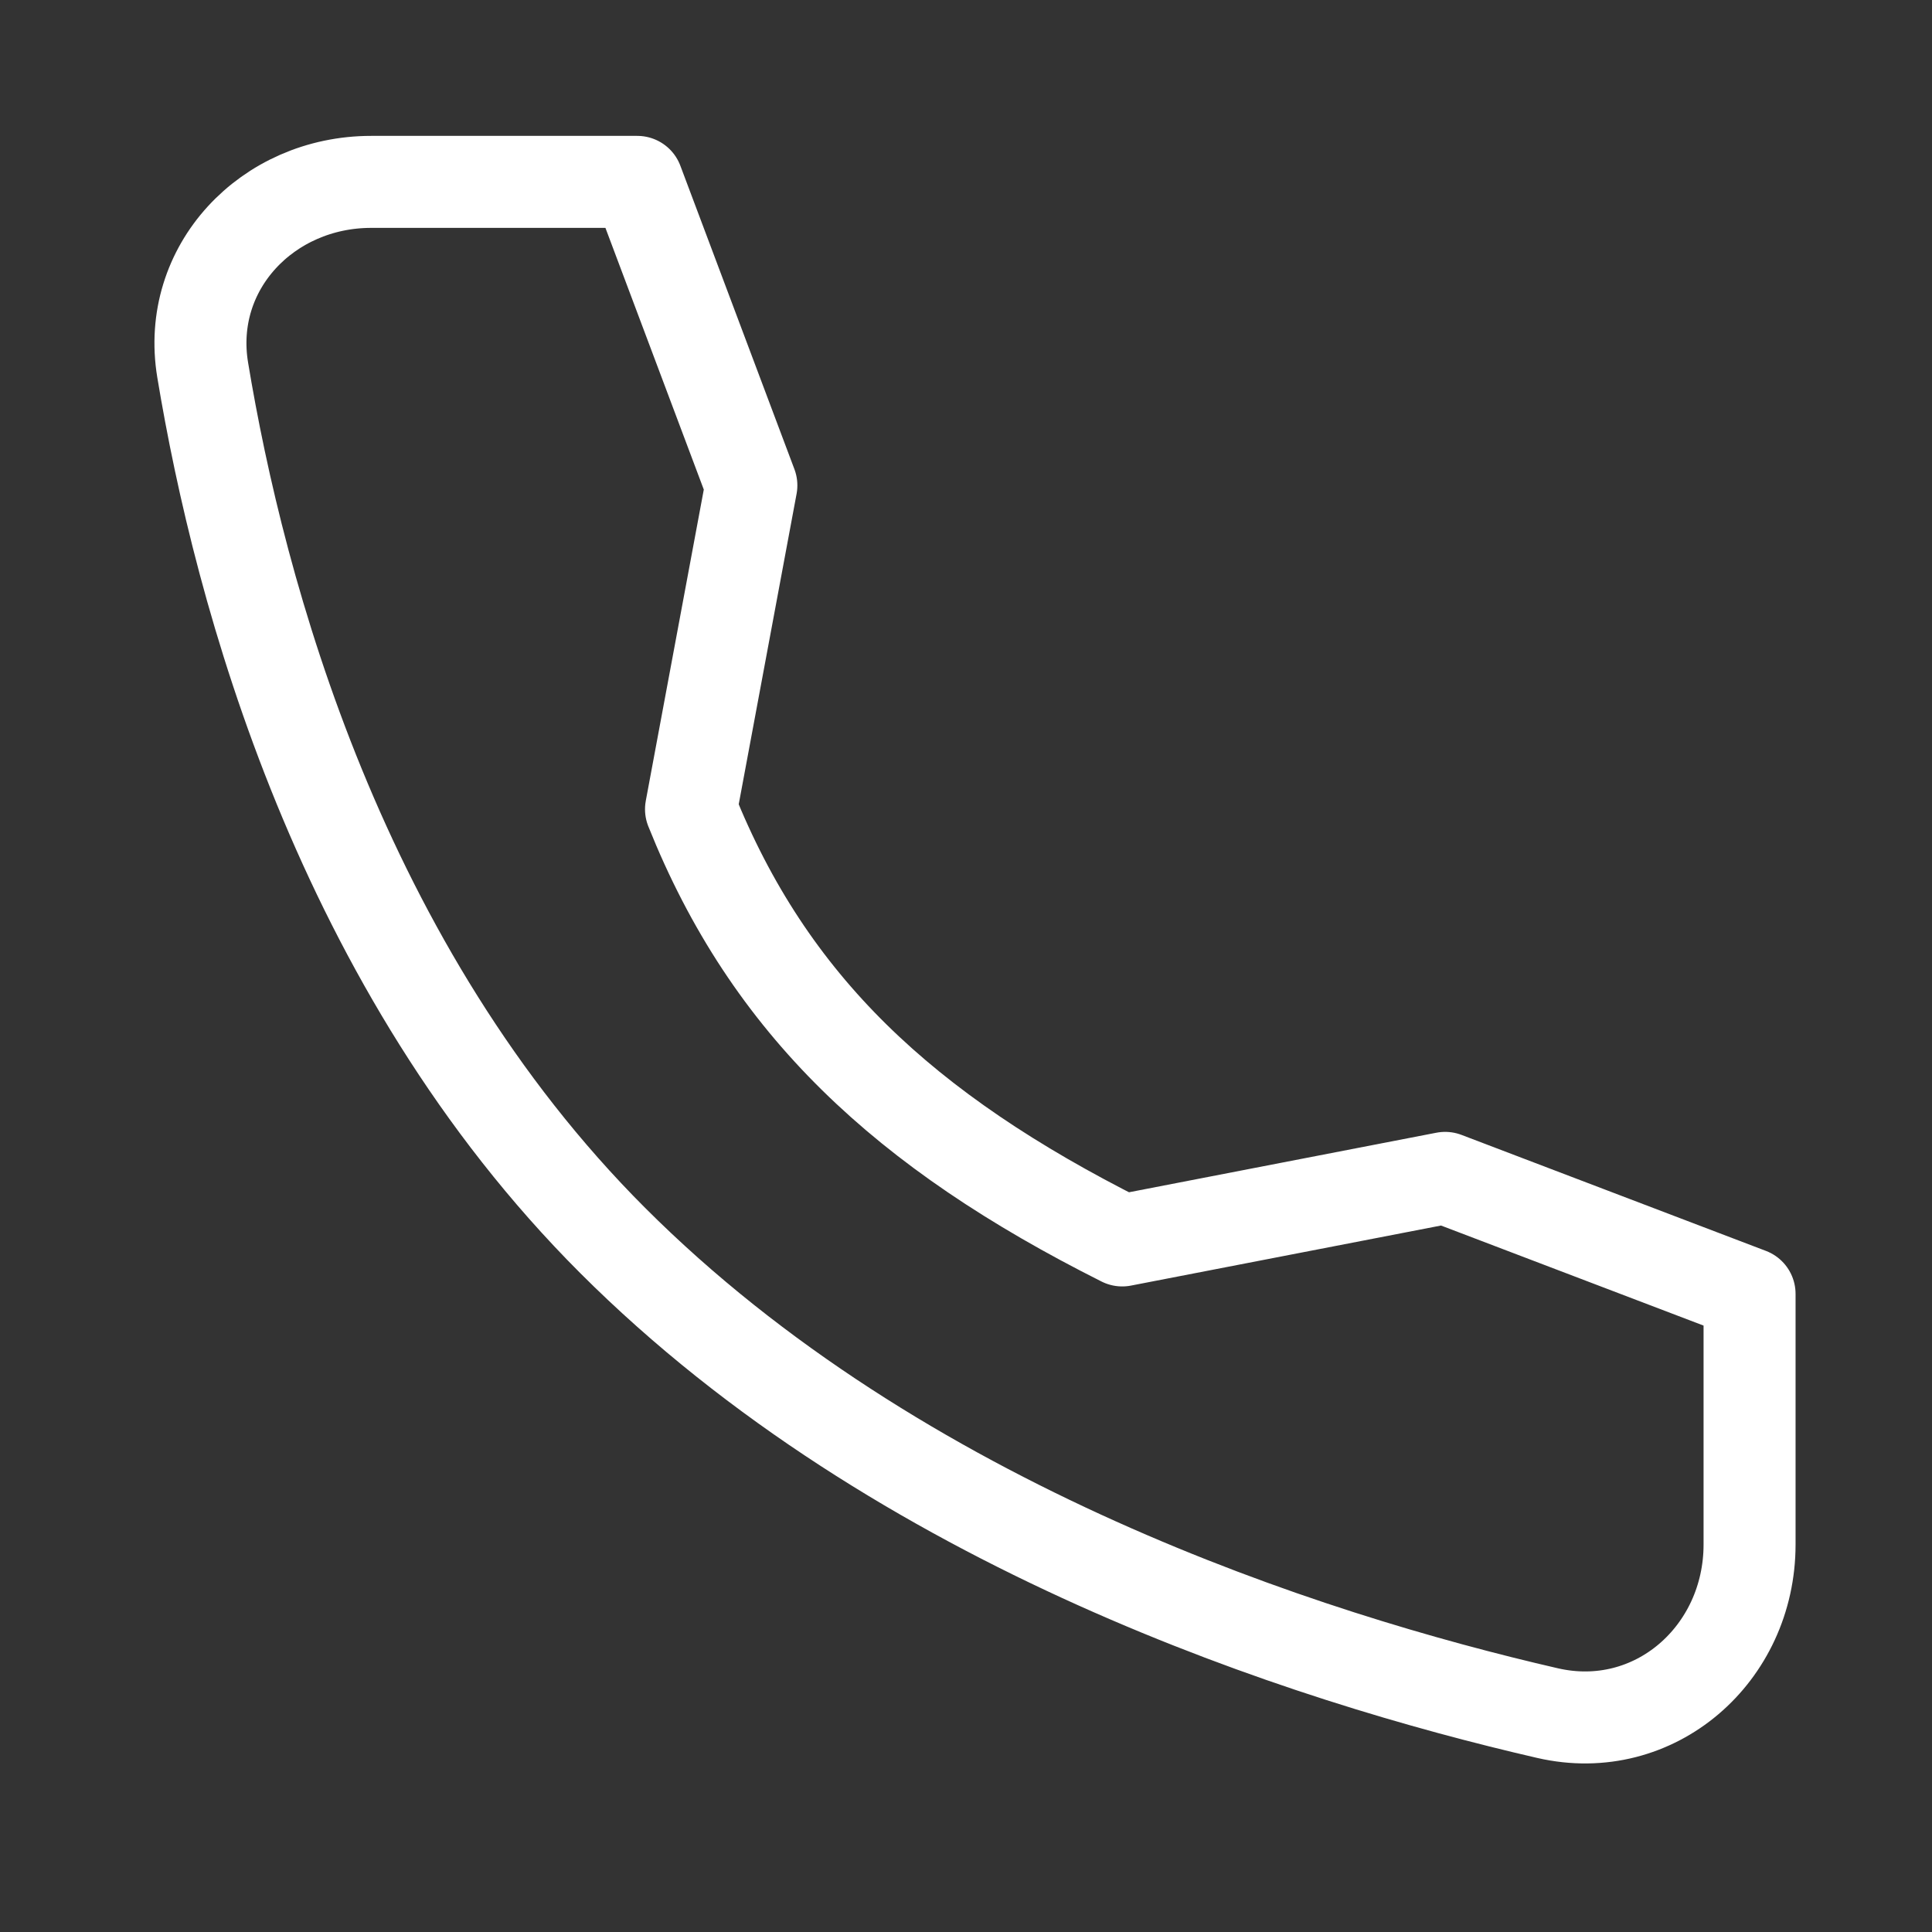 <svg width="21" height="21" viewBox="0 0 21 21" fill="none" xmlns="http://www.w3.org/2000/svg">
<rect x="0" y="0" width="21" height="21" fill="#333333" stroke="none"/>
<path d="M15.708 12.803L12.198 13.483C9.828 12.293 8.363 10.926 7.511 8.796L8.167 5.276L6.927 1.977L4.034 1.977C2.907 1.977 2.019 2.909 2.203 4.021C2.604 6.443 3.696 10.521 6.659 13.483C9.771 16.595 14.198 18.017 16.822 18.621C17.984 18.888 19.017 17.98 19.017 16.788L19.017 14.064L15.708 12.803Z" stroke="white" stroke-linecap="round" stroke-linejoin="round"/>
</svg>
